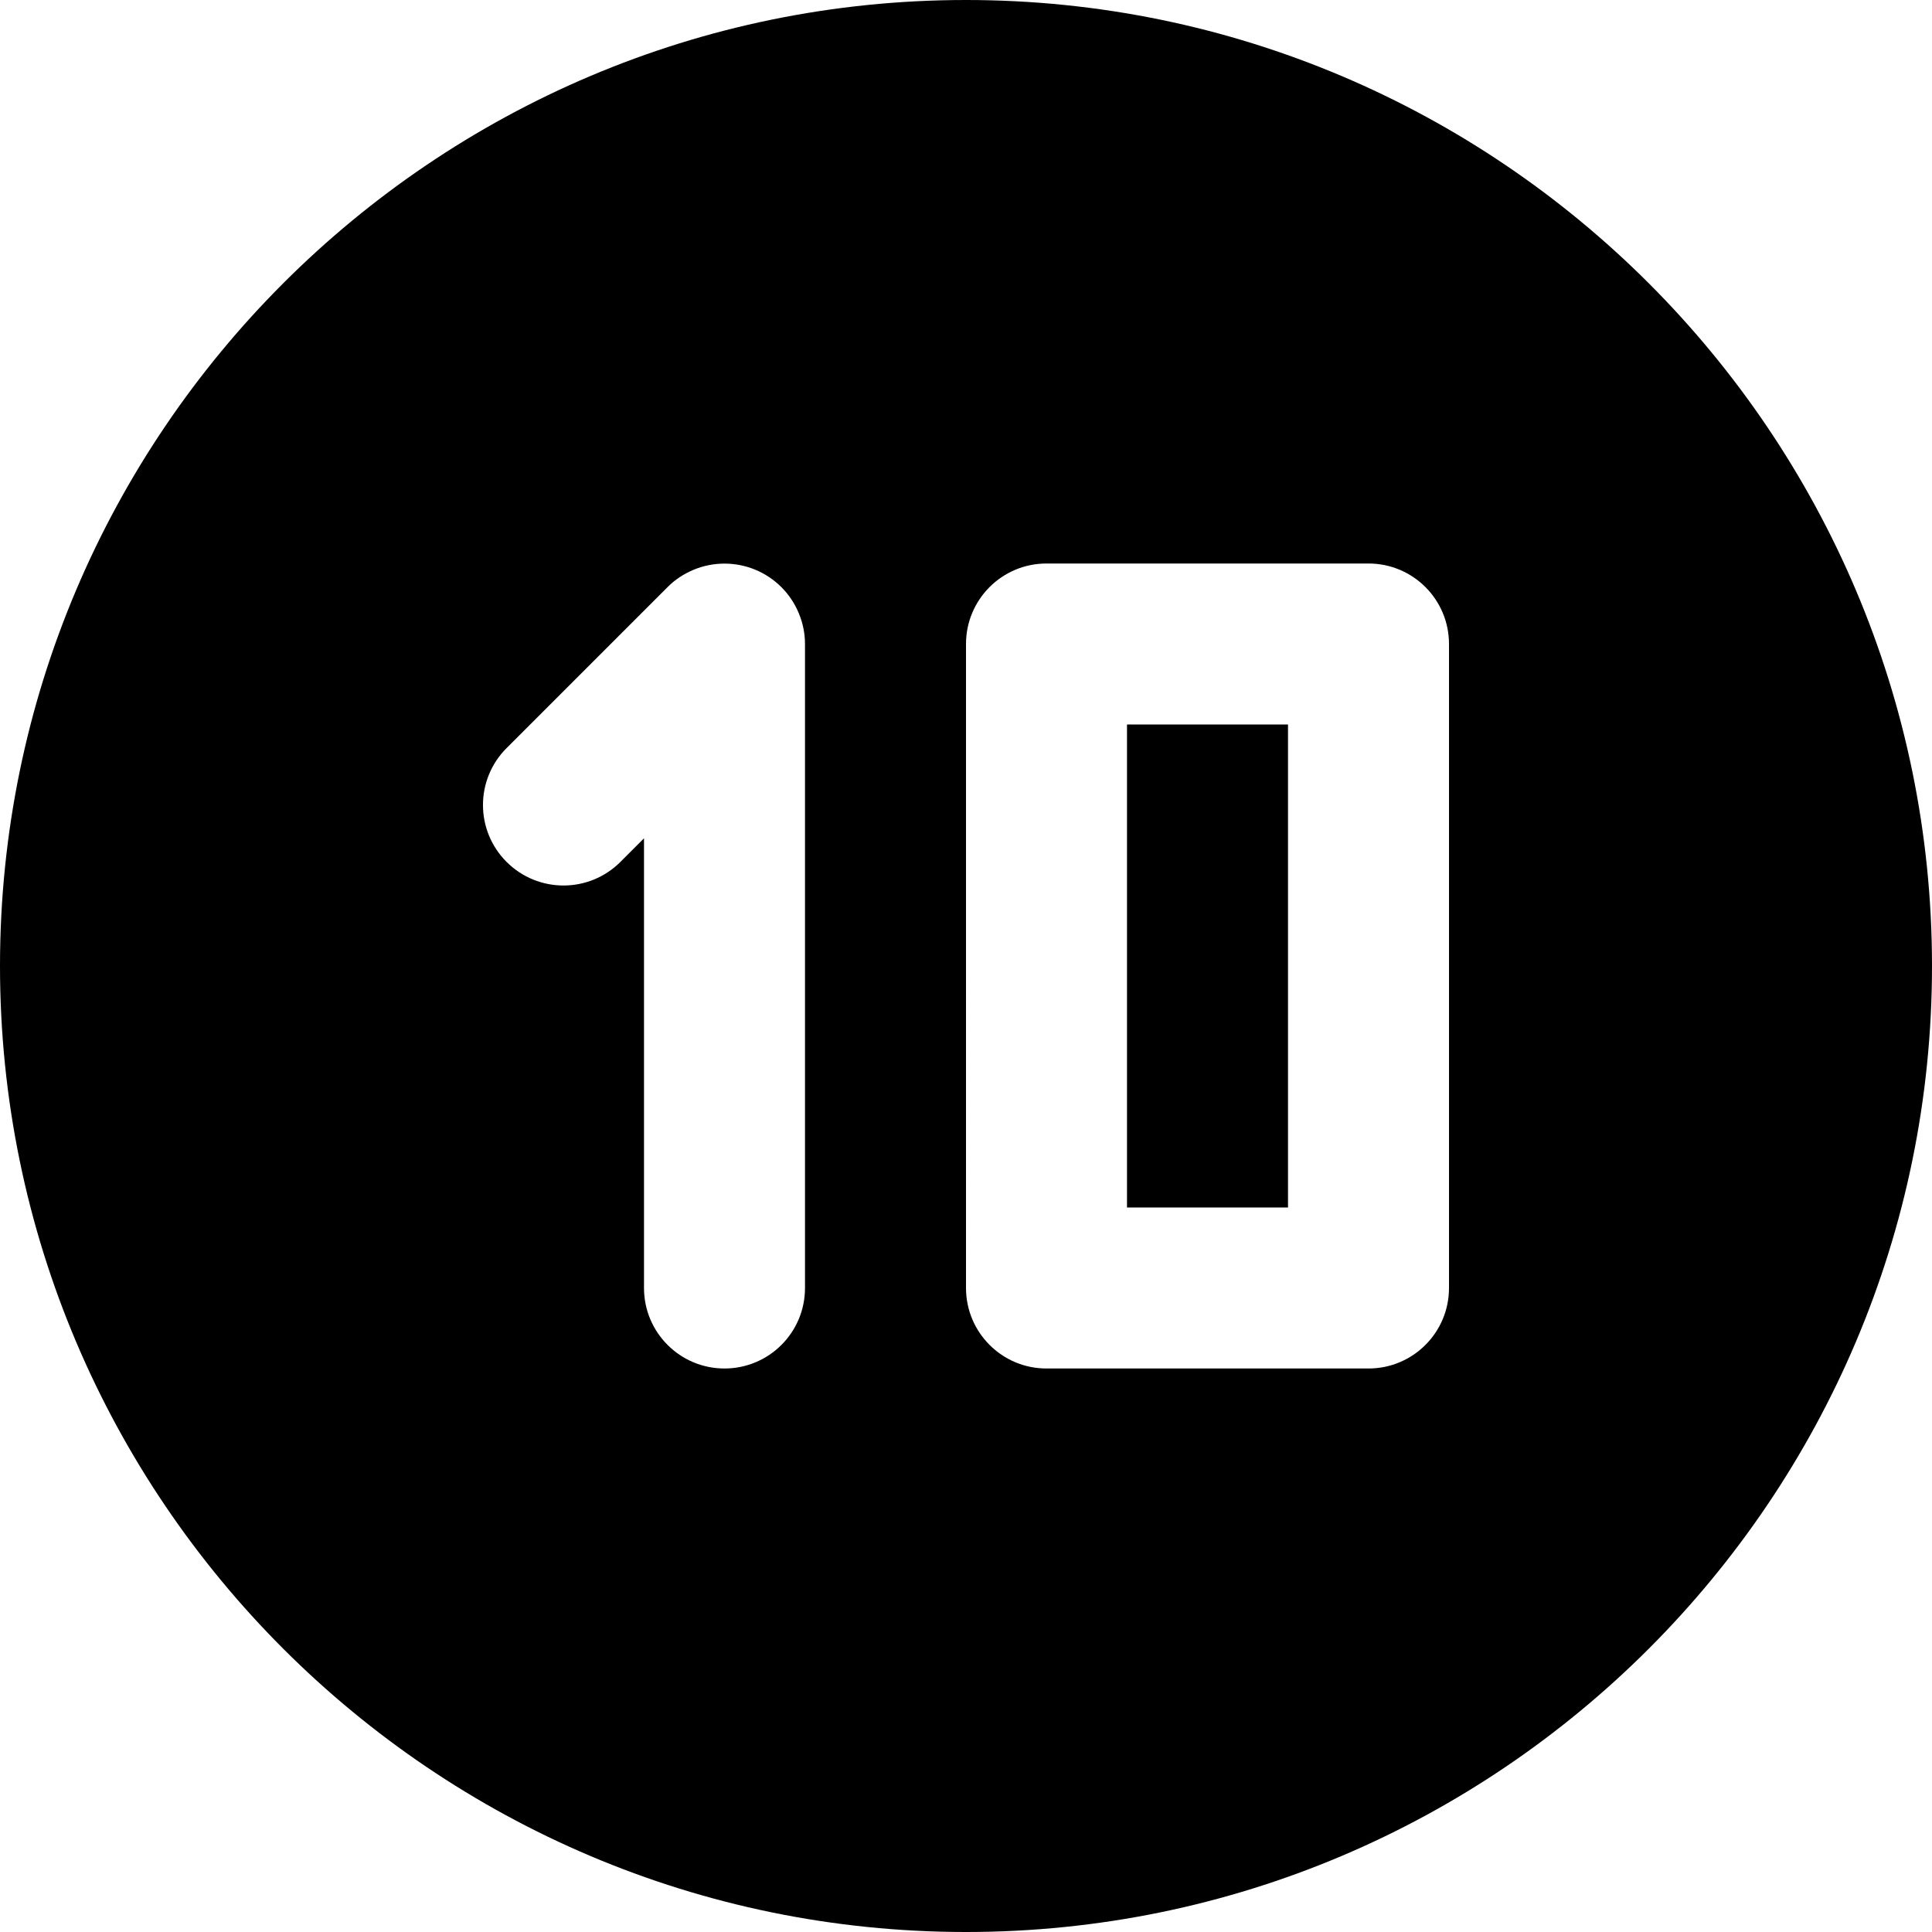 <?xml version="1.0" encoding="iso-8859-1"?>
<!-- Uploaded to: SVG Repo, www.svgrepo.com, Generator: SVG Repo Mixer Tools -->
<svg fill="#000000" version="1.1" id="Layer_1" xmlns="http://www.w3.org/2000/svg" xmlns:xlink="http://www.w3.org/1999/xlink" 
	 viewBox="0 0 512 512" xml:space="preserve">
<g>
	<g>
		<g>
			<rect x="298.667" y="192" width="42.667" height="128"/>
			<path d="M256,0C114.837,0,0,114.837,0,256s114.837,256,256,256s256-114.837,256-256S397.163,0,256,0z M213.333,341.333
				c0,11.776-9.536,21.333-21.333,21.333s-21.333-9.557-21.333-21.333V222.165l-6.251,6.251c-4.16,4.16-9.621,6.251-15.083,6.251
				c-5.461,0-10.923-2.091-15.083-6.251c-8.341-8.341-8.341-21.824,0-30.165l42.645-42.645c1.963-1.984,4.331-3.541,6.955-4.629
				c5.205-2.155,11.093-2.155,16.299,0c5.227,2.155,9.387,6.315,11.541,11.541c1.088,2.603,1.643,5.376,1.643,8.149V341.333z
				 M384,341.333c0,11.776-9.536,21.333-21.333,21.333h-85.333c-11.797,0-21.333-9.557-21.333-21.333V170.667
				c0-11.776,9.536-21.333,21.333-21.333h85.333c11.797,0,21.333,9.557,21.333,21.333V341.333z"/>
		</g>
	</g>
</g>
</svg>